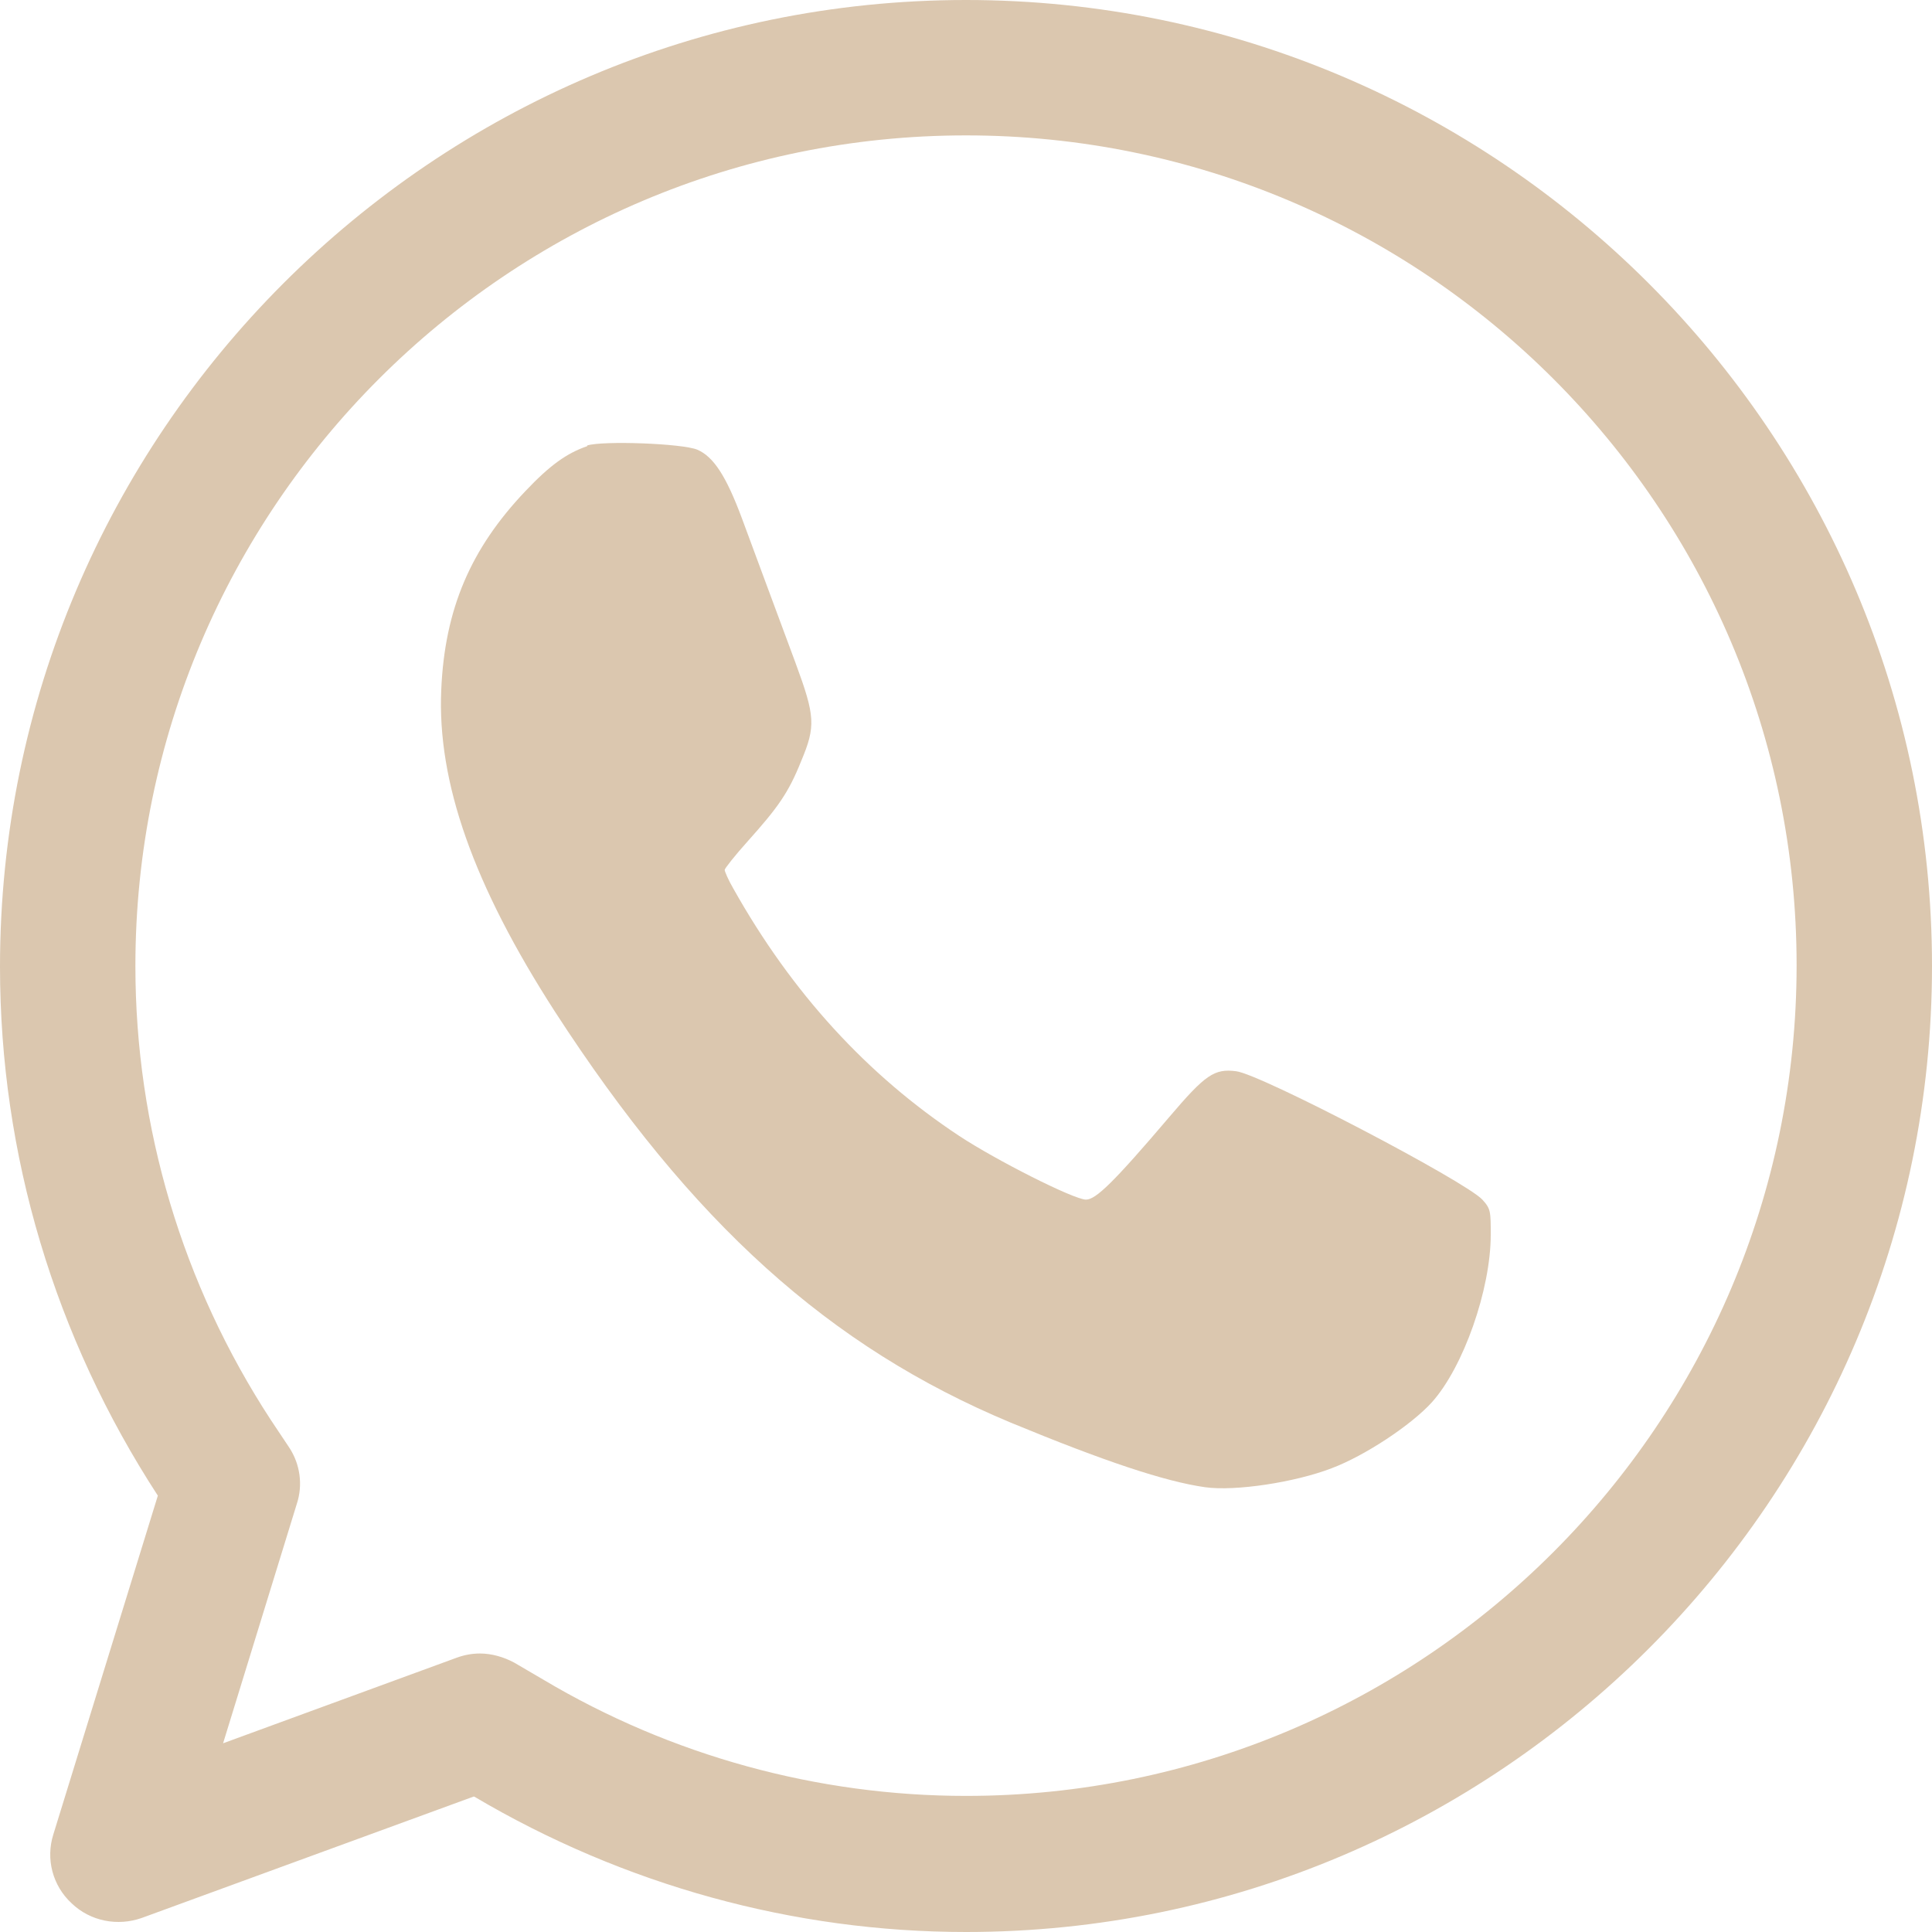 <?xml version="1.0" encoding="UTF-8"?><svg id="Capa_2" xmlns="http://www.w3.org/2000/svg" viewBox="0 0 27.54 27.54"><defs><style>.cls-1{fill:#dbc7af;}</style></defs><g id="Capa_1-2"><g><path class="cls-1" d="M13.77,27.54c-2.46,0-4.88-.67-7.01-1.93h-.01s-4.73,1.73-4.73,1.73c-.34,.12-.73,.05-1-.21-.27-.25-.37-.63-.26-.98l1.49-4.83h0c-1.47-2.26-2.25-4.86-2.25-7.54C0,6.18,6.18,0,13.77,0s13.77,6.18,13.77,13.77-6.18,13.77-13.77,13.77Zm-6.93-3.97c.17,0,.34,.05,.49,.13l.41,.24c1.83,1.09,3.92,1.66,6.03,1.66,6.53,0,11.84-5.31,11.84-11.84S20.3,1.93,13.77,1.93,1.93,7.24,1.93,13.77c0,2.3,.67,4.54,1.93,6.47l.26,.39c.16,.24,.2,.54,.11,.81l-1.05,3.41,3.33-1.22c.11-.04,.22-.06,.33-.06Z"/><path class="cls-1" d="M8.37,6.36c-.29,.1-.53,.27-.88,.64-.78,.82-1.15,1.68-1.2,2.83-.06,1.32,.46,2.79,1.62,4.59,1.95,3.01,3.91,4.78,6.5,5.86,1.33,.55,2.2,.84,2.77,.92,.43,.06,1.28-.07,1.8-.27,.48-.18,1.14-.62,1.43-.94,.45-.5,.84-1.61,.84-2.39,0-.33,0-.37-.12-.5-.24-.26-3.16-1.79-3.51-1.83-.31-.04-.44,.05-.95,.65-.8,.94-1.05,1.18-1.19,1.18-.17,0-1.28-.56-1.81-.91-1.3-.86-2.38-2.03-3.22-3.53-.07-.12-.12-.24-.12-.26s.15-.21,.33-.41c.43-.48,.58-.69,.76-1.14,.21-.5,.2-.64-.08-1.4-.41-1.11-.54-1.45-.76-2.05-.23-.62-.41-.89-.64-.99-.22-.09-1.35-.13-1.57-.06Z"/></g></g></svg>